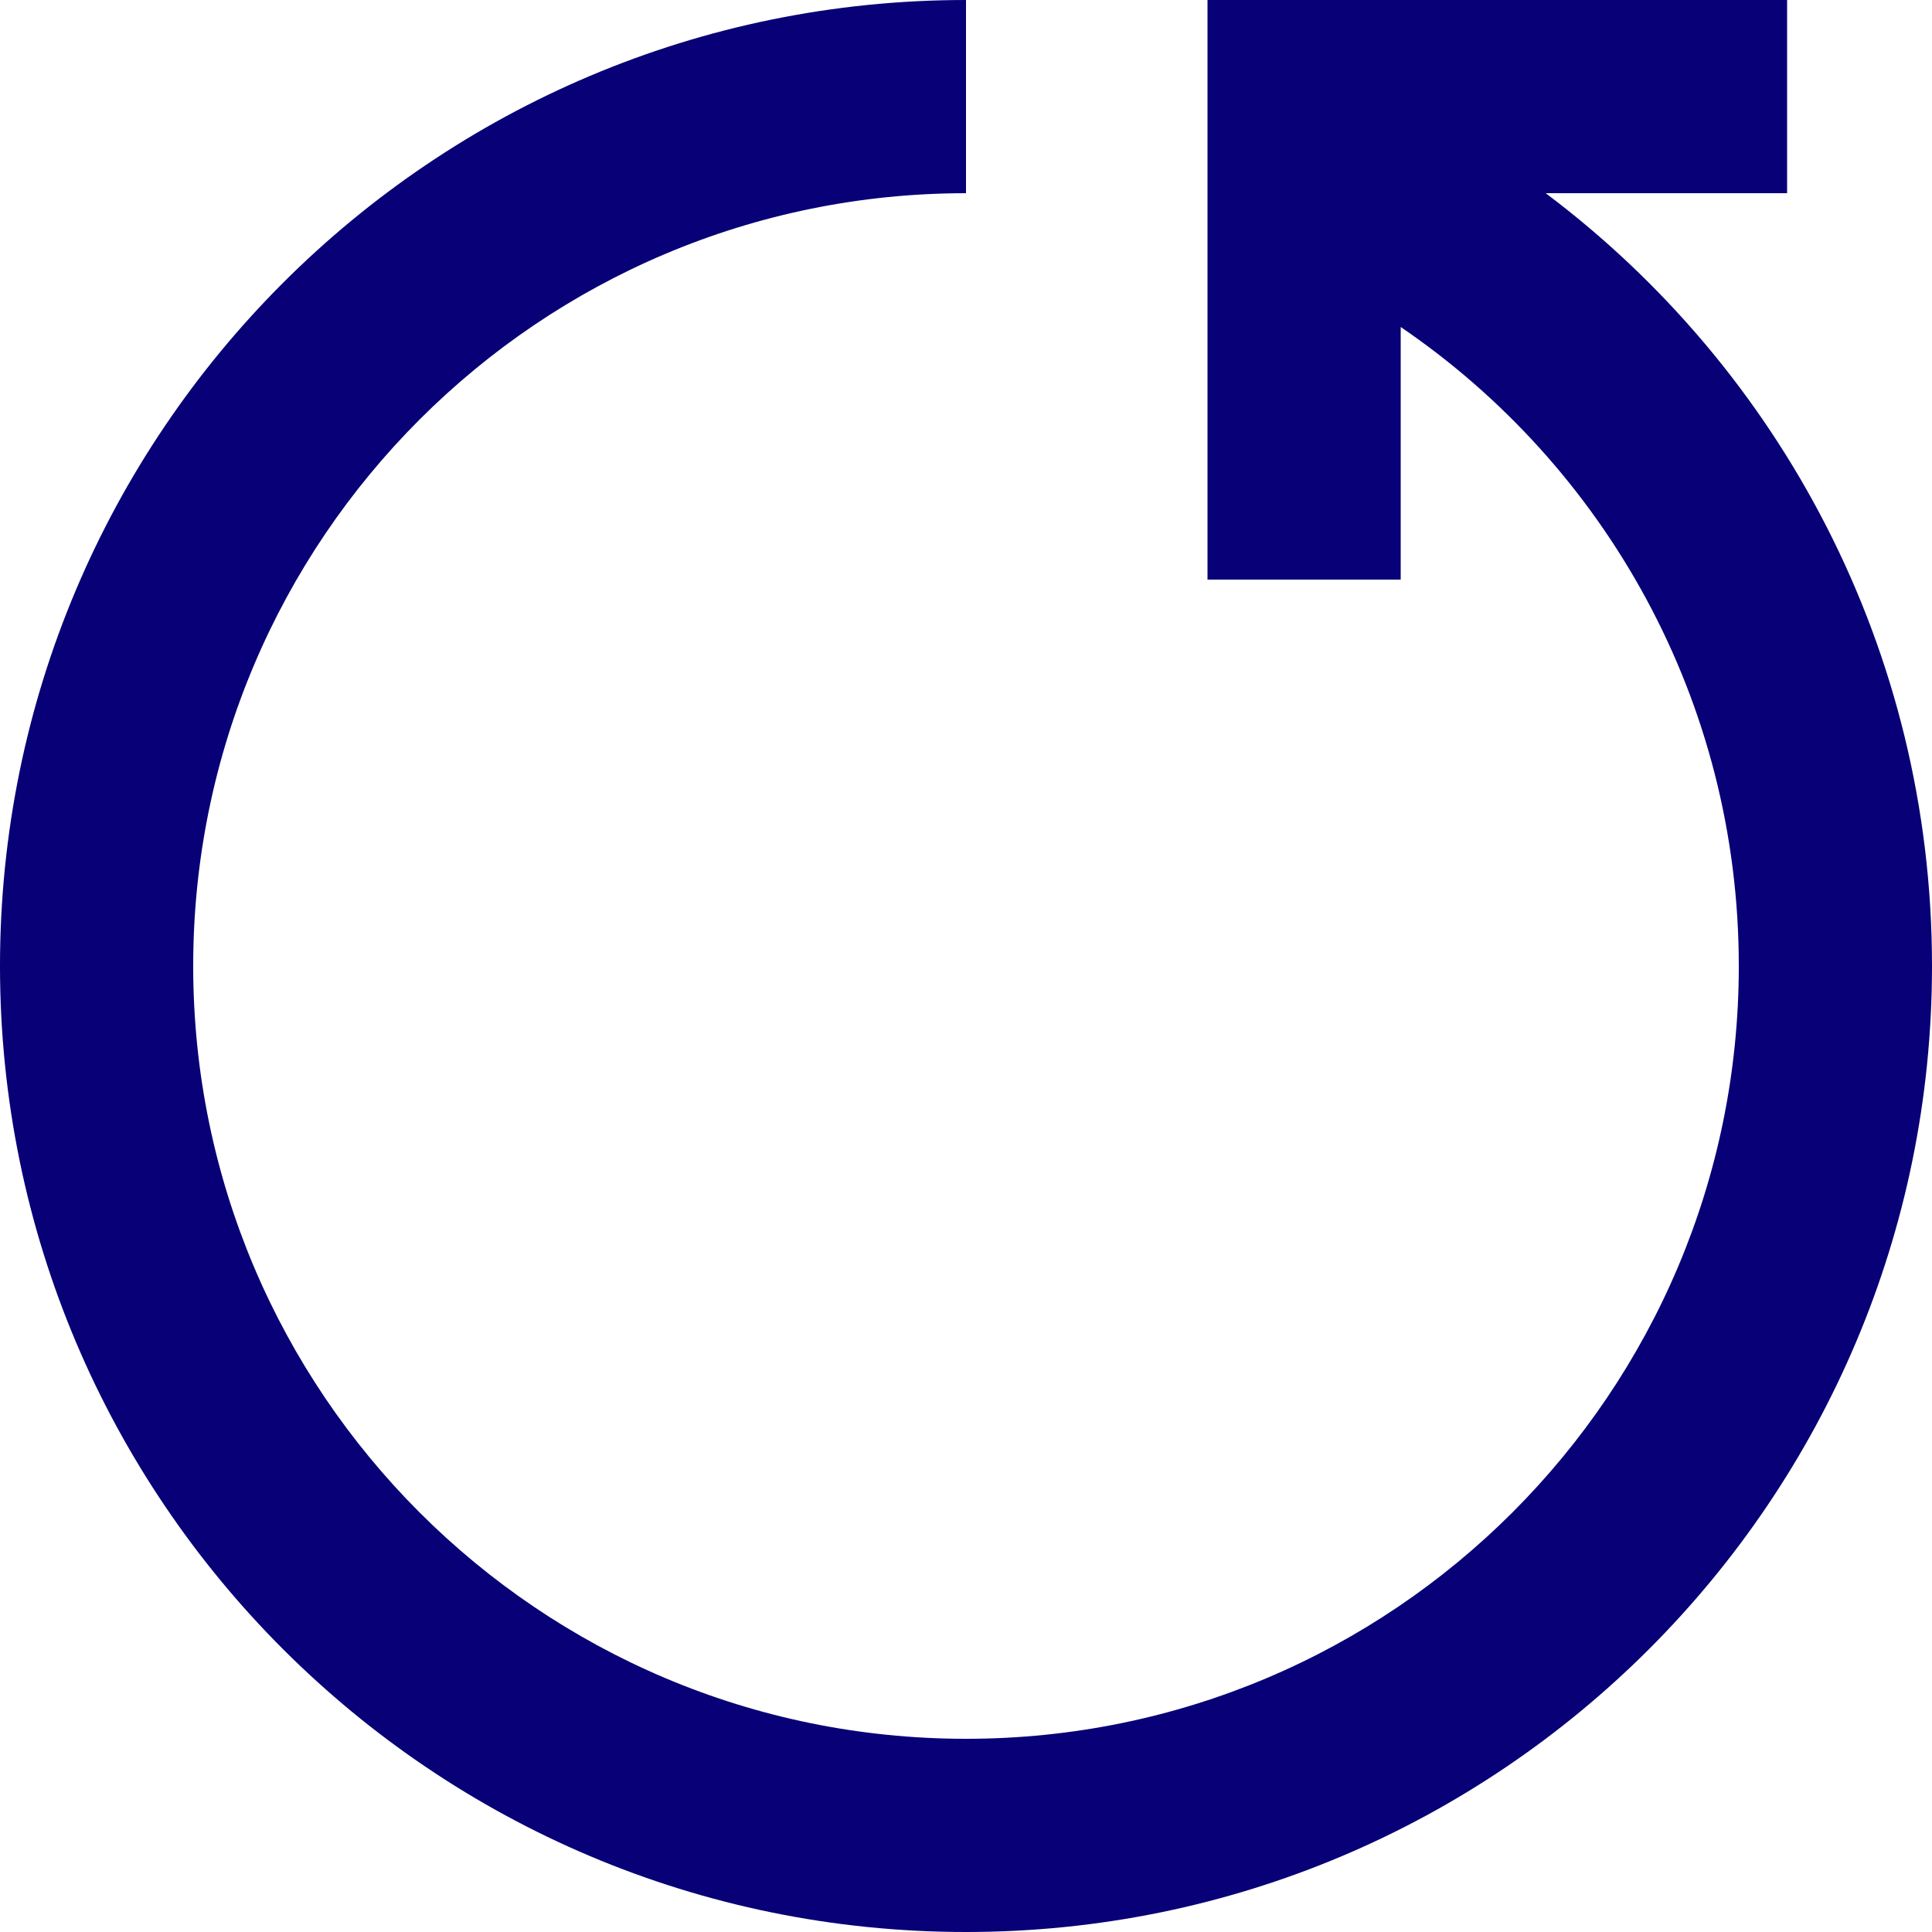 <?xml version="1.0" encoding="UTF-8"?>
<svg width="20px" height="20px" viewBox="0 0 20 20" version="1.1" xmlns="http://www.w3.org/2000/svg" xmlns:xlink="http://www.w3.org/1999/xlink">
    <title>Group 3</title>
    <g id="Page-1" stroke="none" stroke-width="1" fill="none" fill-rule="evenodd">
        <g id="Flotily-Detail-1.0" transform="translate(-780, -1214)" fill="#070076" fill-rule="nonzero">
            <g id="Group-16-Copy" transform="translate(120, 755)">
                <g id="Group" transform="translate(660, 459)">
                    <path d="M20,10 C20,15.523 15.523,20 10,20 C4.477,20 0,15.523 0,10 C0,4.477 4.477,0 10,0 L10,2 C5.582,2 2,5.582 2,10 C2,14.418 5.582,18 10,18 C14.418,18 18,14.418 18,10 C18,7.25 16.613,4.824 14.5,3.385 L14.5,6 L12.5,6 L12.5,0 L18.5,0 L18.5,2 L16.001,2 C18.429,3.824 20,6.729 20,10 Z" id="Path"></path>
                </g>
            </g>
        </g>
    </g>
</svg>